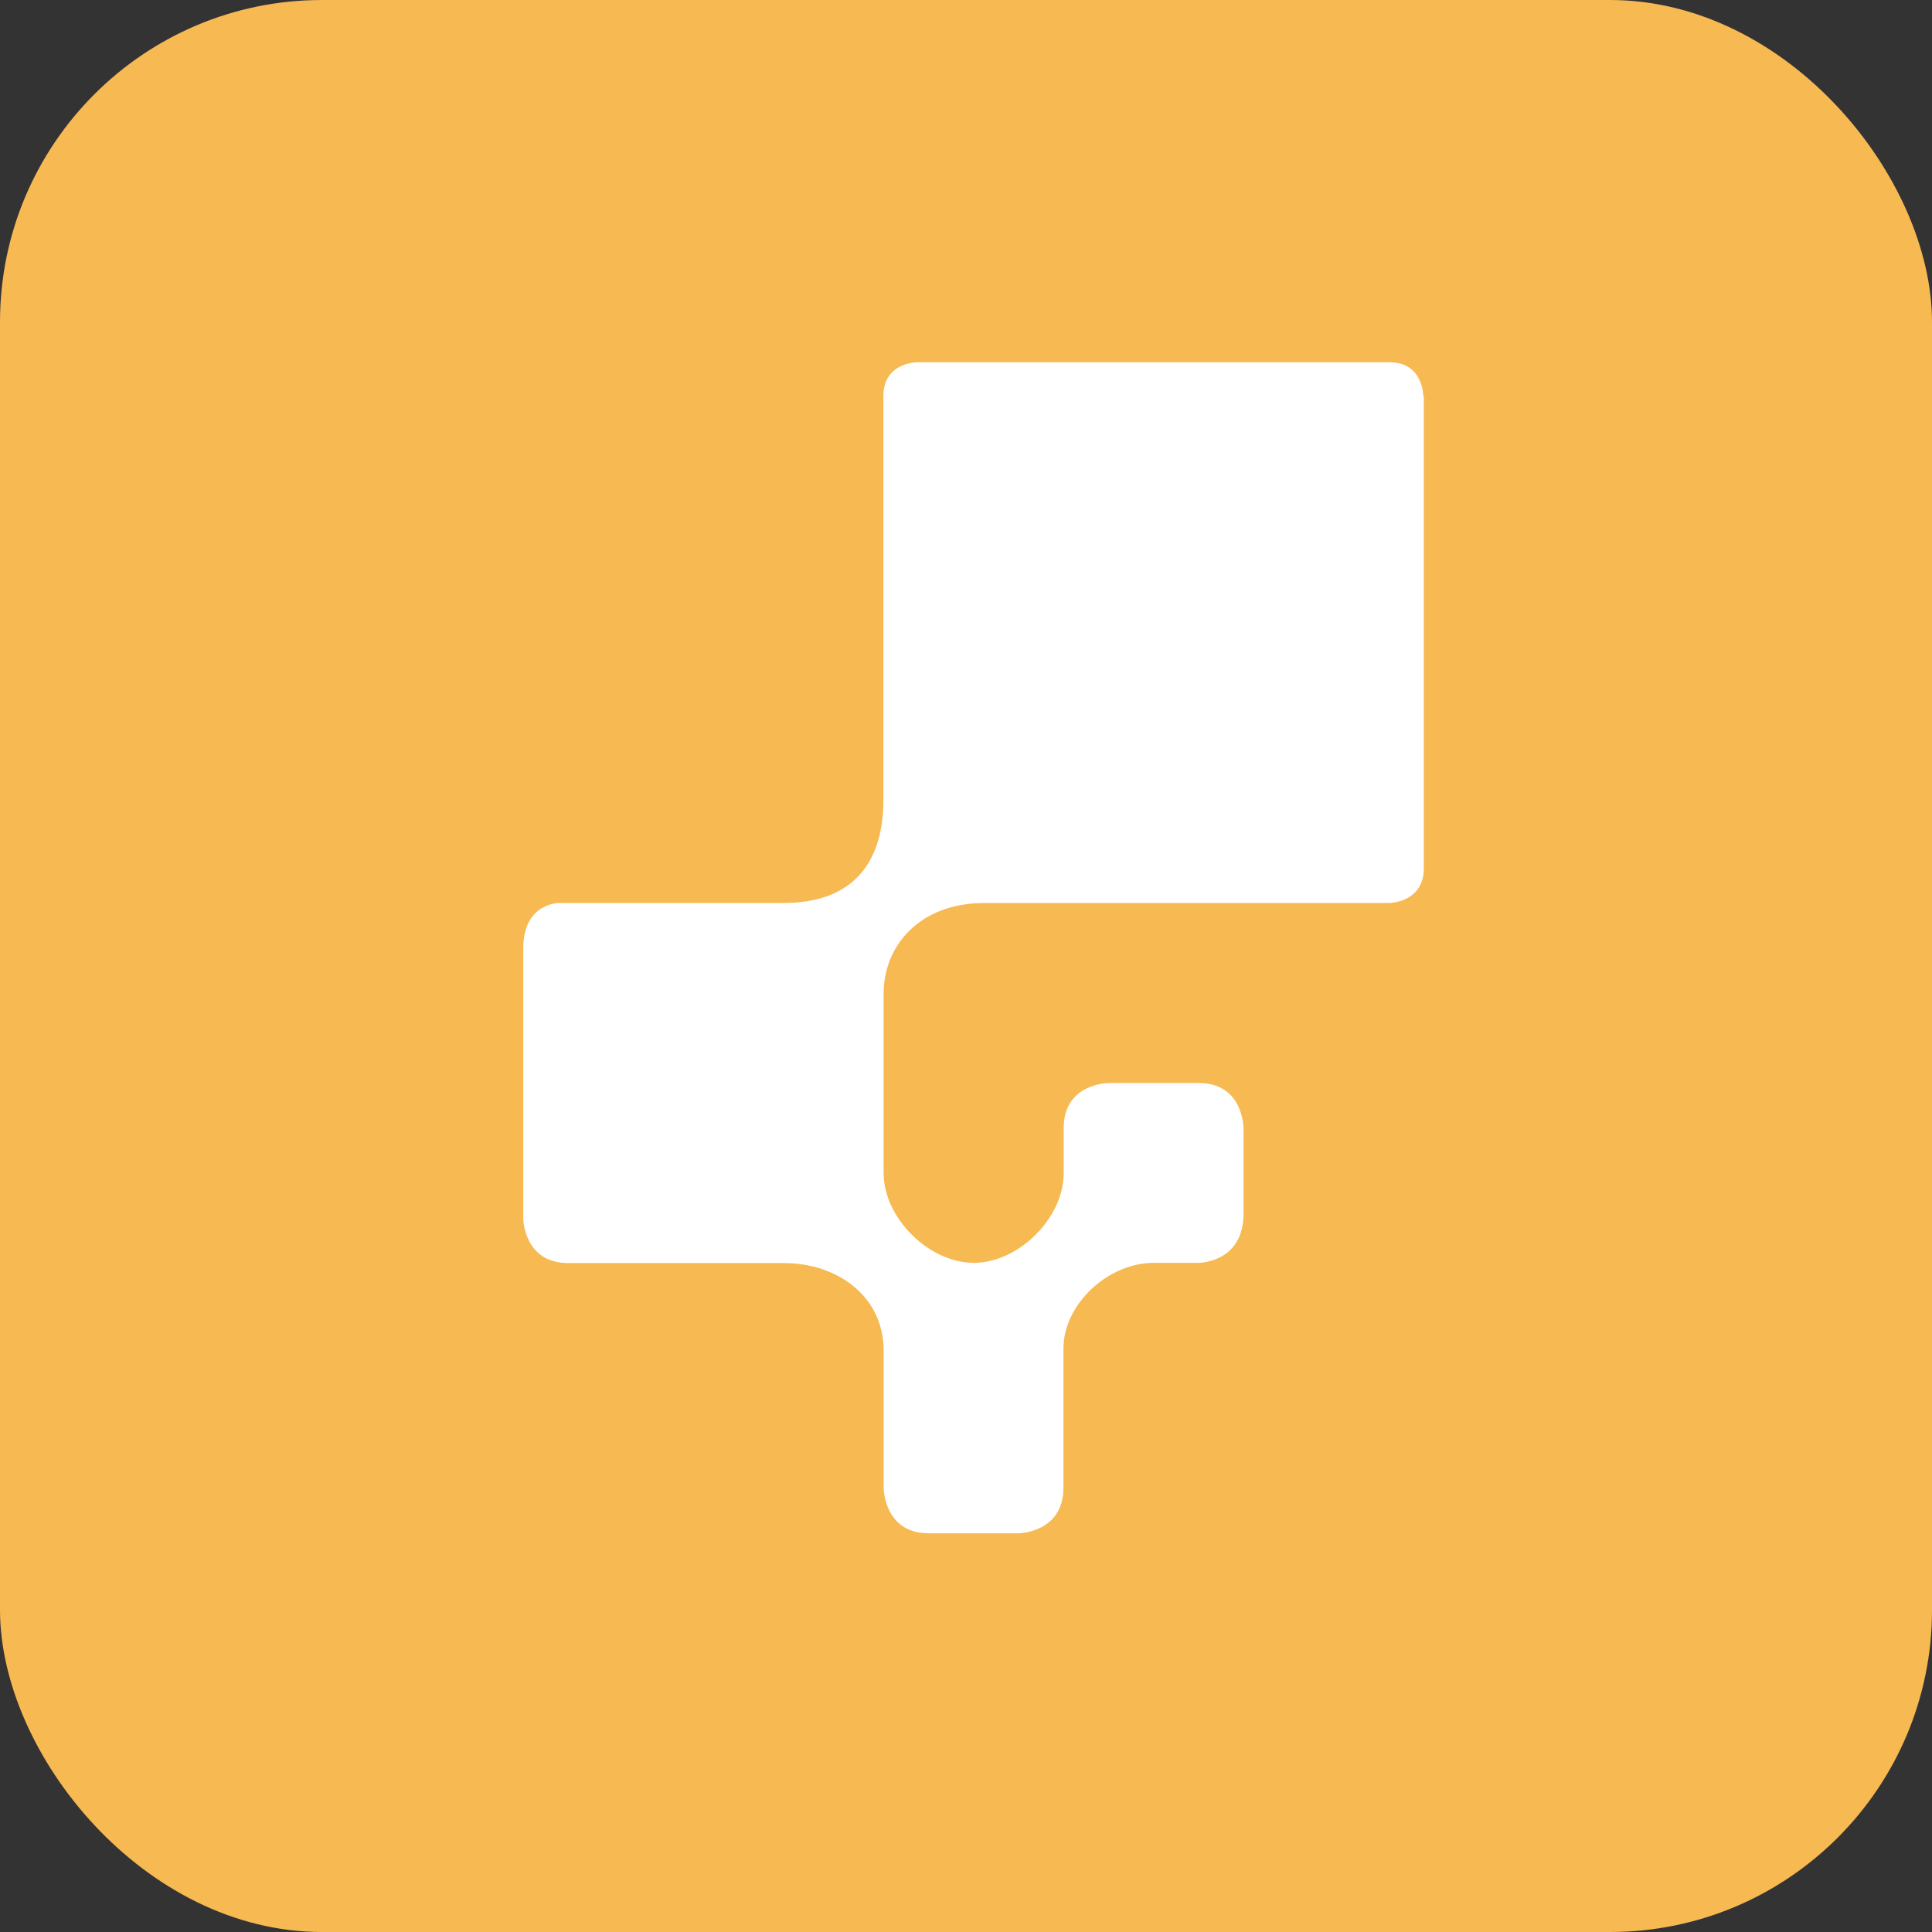 <svg width="48" height="48" viewBox="0 0 48 48" fill="none" xmlns="http://www.w3.org/2000/svg">
<rect x="0" y="0" width="48" height="48" fill="#333333" stroke="none"/>
<rect width="48" height="48" rx="8" fill="#F7B952"/>
<path d="M35.362 9.84C35.362 9.84 35.362 9 34.522 9H22.787C22.787 9 21.947 9 21.947 9.84V19.901C21.947 20.741 21.712 22.434 19.472 22.434H13.885C13.885 22.434 13 22.434 13 23.56V30.261C13 30.261 13 31.381 14.12 31.381H19.478C20.808 31.381 21.954 32.208 21.954 33.557V36.962C21.954 36.962 21.954 38.094 23.074 38.094H25.307C25.307 38.094 26.421 38.082 26.421 36.962V33.506C26.421 32.386 27.547 31.375 28.661 31.375H29.781C29.781 31.375 30.895 31.375 30.895 30.153V28.027C30.895 28.027 30.895 26.907 29.781 26.907H27.547C27.547 26.907 26.427 26.907 26.427 28.027V29.147C26.427 30.261 25.307 31.375 24.194 31.375C23.08 31.375 21.954 30.261 21.954 29.147V24.674C21.954 23.547 22.794 22.434 24.474 22.434H34.535C34.535 22.434 35.374 22.415 35.374 21.575V9.84H35.362Z" fill="white"/>
</svg>
